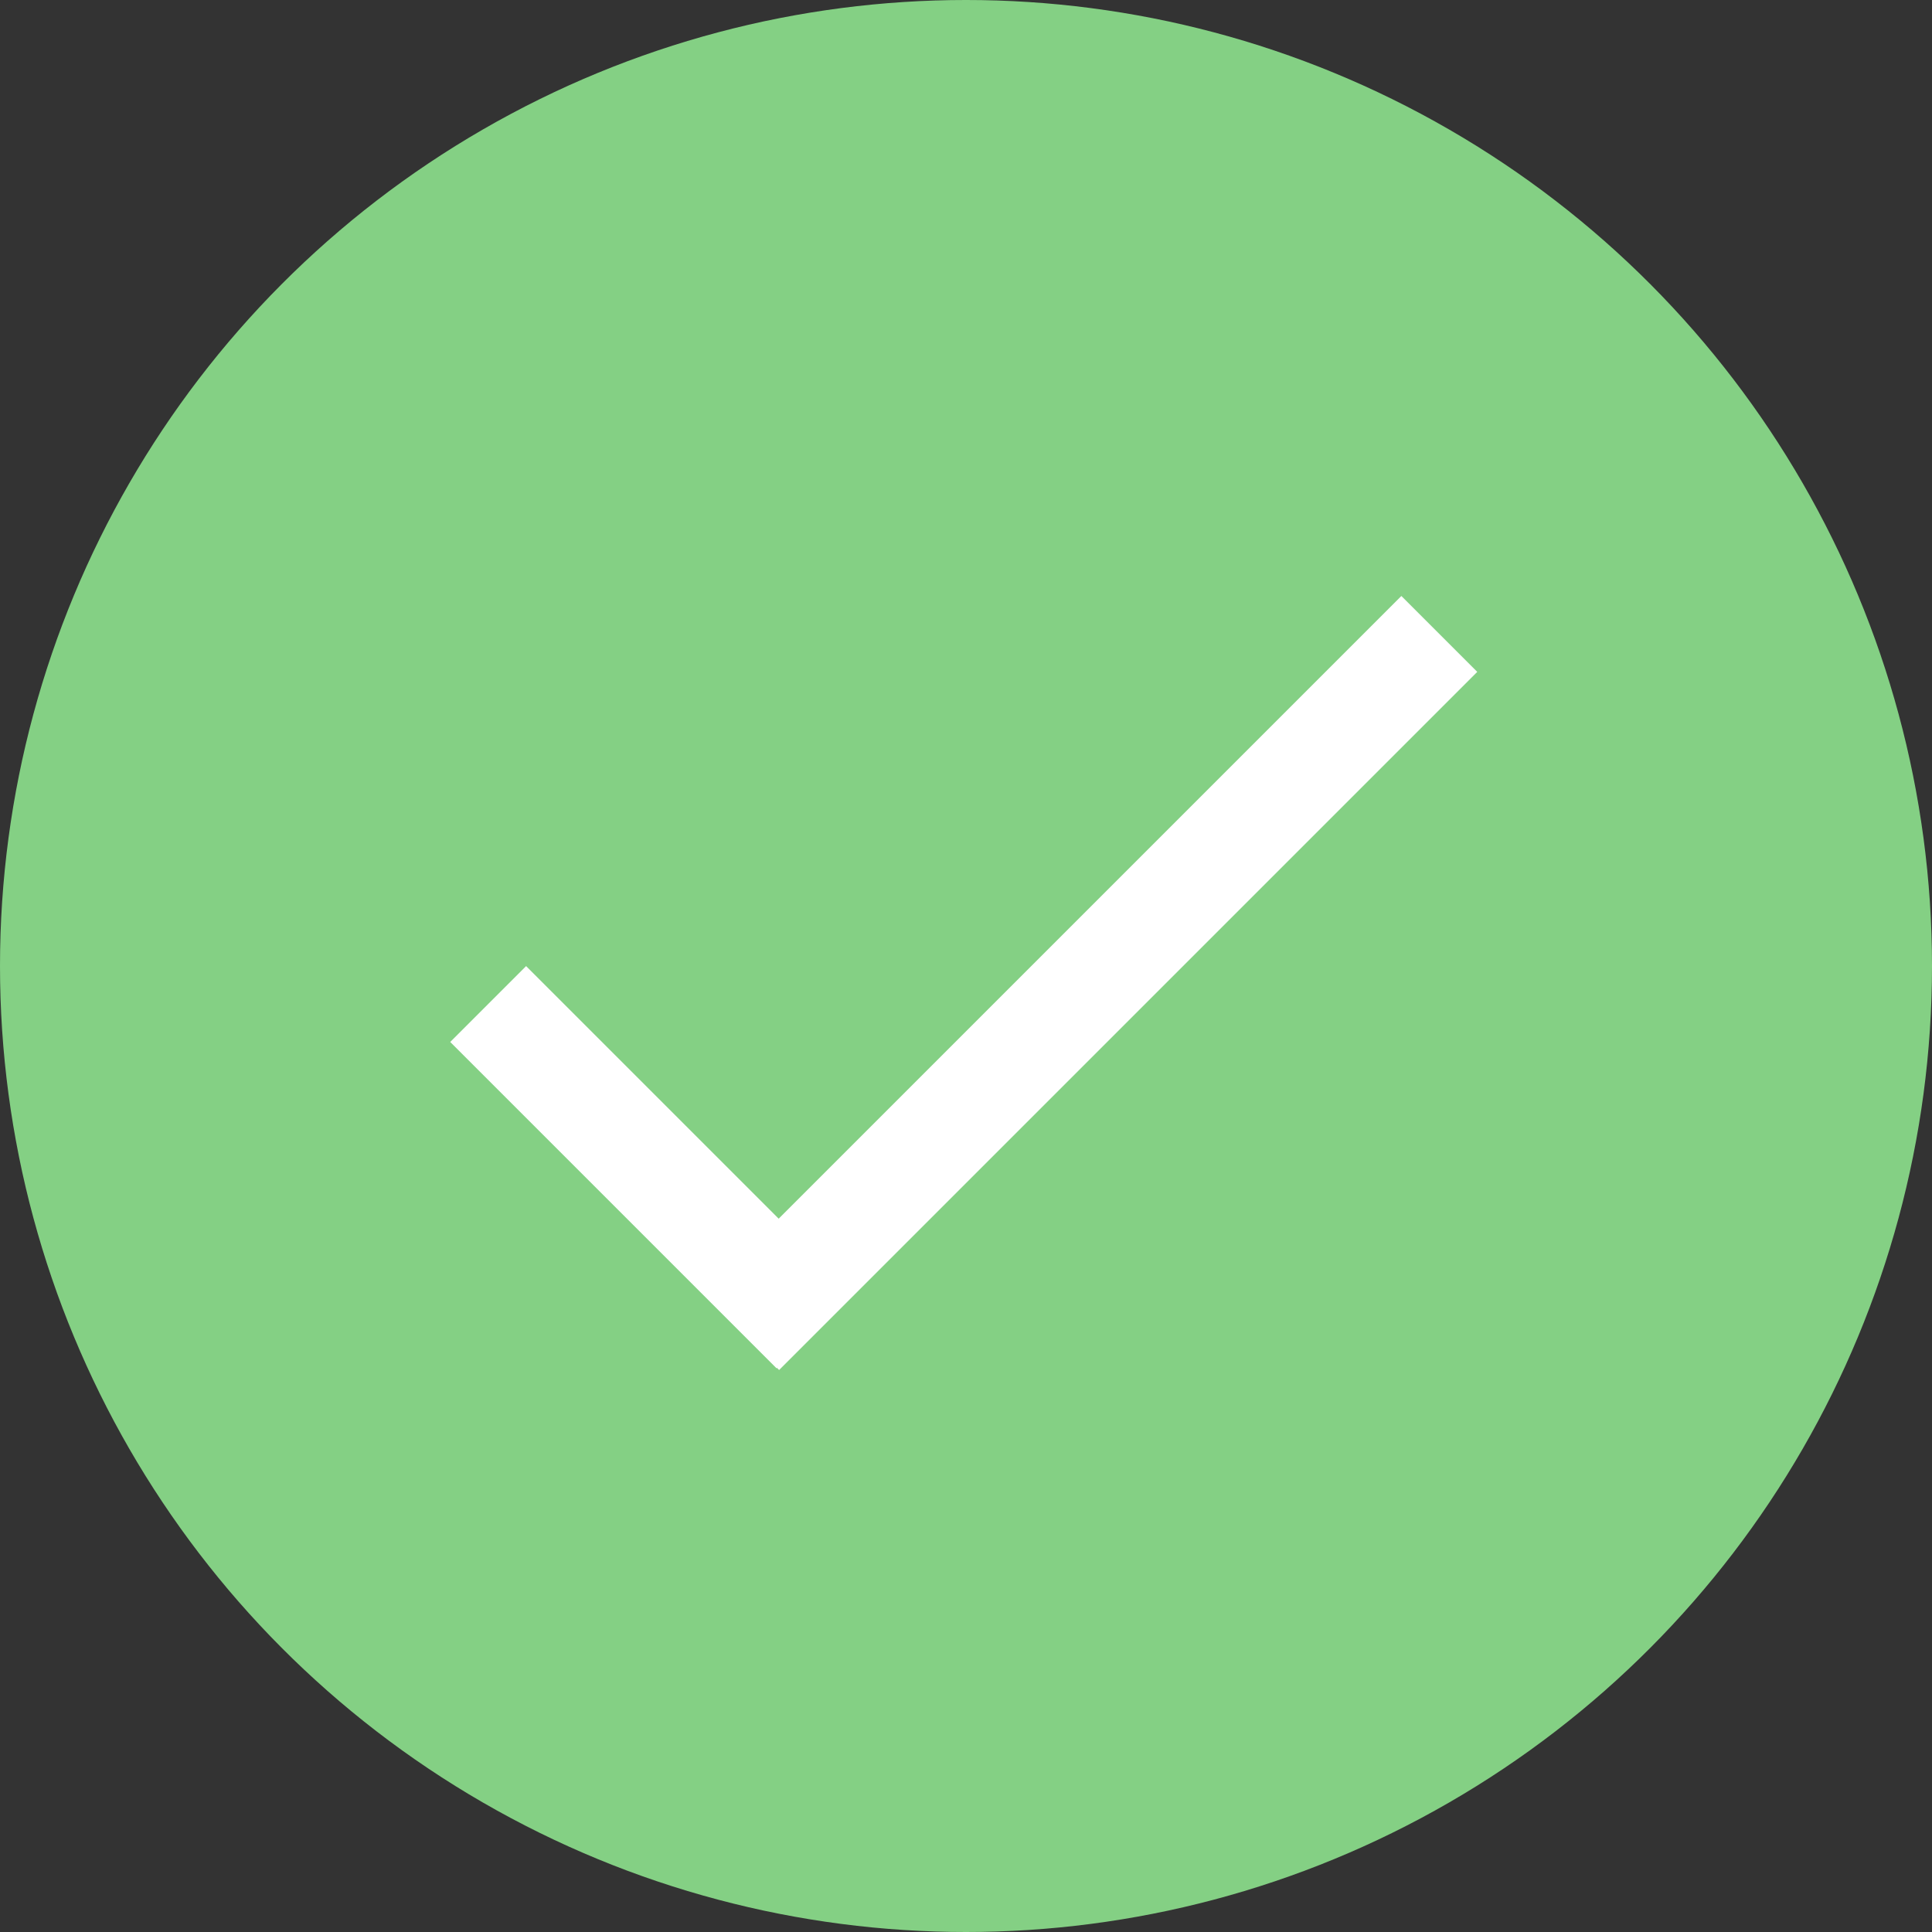<svg version="1.1" id="Layer_1" xmlns="http://www.w3.org/2000/svg" xmlns:xlink="http://www.w3.org/1999/xlink" x="0px" y="0px"
	 viewBox="-260 352 90 90" style="enable-background:new -260 352 90 90;" width="111" height="111" xml:space="preserve">
<rect x="-260" y="352" width="90" height="90" fill="#333333" stroke="none"/>
<style type="text/css">
	.st0{fill:#84D084;}
	.st1{fill:#FFFFFF;}
</style>
<title>Oval 3</title>
<desc>Created with Sketch.</desc>
<g id="Symbols">
	<g id="Oval-3_1_">
		<g id="Group" transform="translate(0, 30)">
			<circle id="Oval-3" class="st0" cx="-215" cy="367" r="45"/>
			<g id="Rectangle-7" transform="translate(21, 27)">
				
					<rect x="-261.4" y="346.9" transform="matrix(-0.707 -0.707 0.707 -0.707 -674.895 419.188)" class="st1" width="21.5" height="5"/>
				
					<rect x="-253.3" y="338.2" transform="matrix(-0.707 0.707 -0.707 -0.707 -152.16 744.489)" class="st1" width="46" height="5"/>
			</g>
		</g>
	</g>
</g>
</svg>
